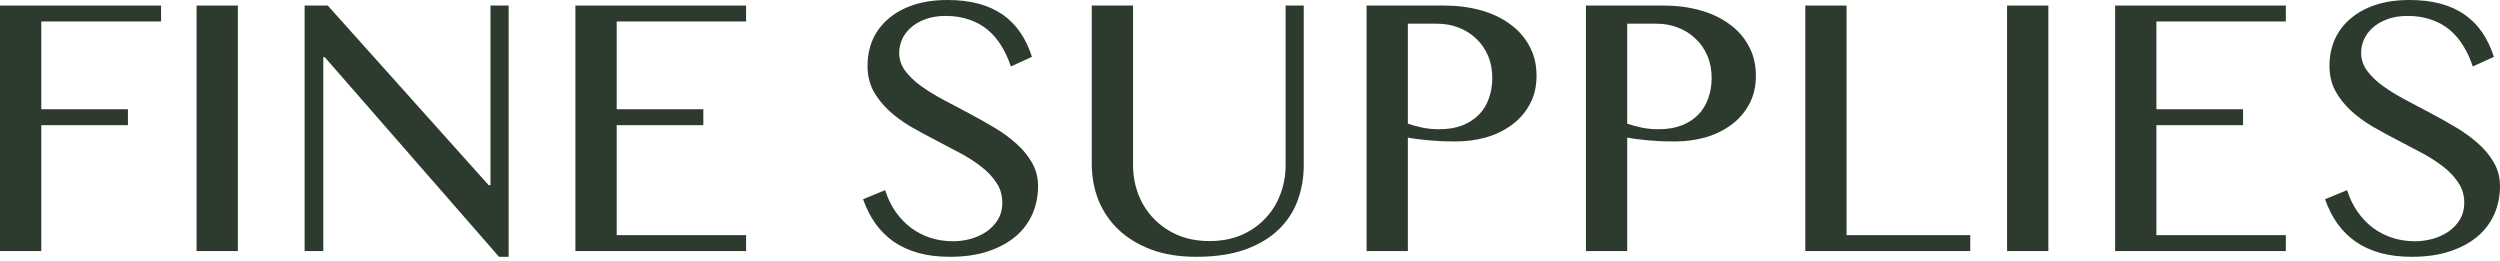 <svg width="526" height="55" viewBox="0 0 526 55" fill="none" xmlns="http://www.w3.org/2000/svg">
<path d="M508.081 50.758C509.353 50.758 510.613 50.59 511.859 50.252C513.106 49.889 514.223 49.369 515.209 48.694C516.196 47.993 516.988 47.149 517.586 46.162C518.183 45.149 518.482 43.98 518.482 42.656C518.482 41.072 518.066 39.669 517.235 38.449C516.43 37.202 515.365 36.072 514.041 35.06C512.716 34.021 511.197 33.047 509.483 32.138C507.795 31.229 506.068 30.32 504.302 29.411C502.536 28.502 500.796 27.554 499.082 26.567C497.394 25.555 495.888 24.438 494.563 23.217C493.239 21.971 492.161 20.594 491.33 19.088C490.525 17.556 490.122 15.803 490.122 13.829C490.122 11.855 490.486 10.024 491.213 8.336C491.966 6.648 493.057 5.194 494.485 3.973C495.914 2.727 497.667 1.753 499.744 1.052C501.848 0.351 504.25 0 506.951 0C509.392 0 511.574 0.26 513.495 0.779C515.417 1.298 517.105 2.065 518.56 3.077C520.014 4.09 521.247 5.337 522.26 6.817C523.273 8.297 524.091 10.011 524.714 11.959L520.274 13.985C519.754 12.401 519.092 10.959 518.287 9.661C517.482 8.336 516.521 7.207 515.404 6.272C514.287 5.337 512.989 4.623 511.509 4.129C510.054 3.61 508.405 3.35 506.561 3.35C504.925 3.35 503.497 3.584 502.276 4.051C501.056 4.493 500.03 5.09 499.199 5.843C498.394 6.57 497.784 7.401 497.368 8.336C496.978 9.245 496.784 10.18 496.784 11.141C496.784 12.492 497.199 13.738 498.03 14.881C498.861 15.998 499.965 17.062 501.341 18.075C502.718 19.062 504.276 20.023 506.016 20.958C507.782 21.893 509.574 22.841 511.392 23.802C513.21 24.762 514.989 25.762 516.729 26.801C518.495 27.84 520.066 28.983 521.442 30.229C522.819 31.45 523.922 32.8 524.753 34.281C525.584 35.735 526 37.371 526 39.189C526 41.24 525.61 43.175 524.831 44.993C524.052 46.785 522.884 48.356 521.325 49.707C519.767 51.031 517.832 52.083 515.521 52.862C513.21 53.641 510.522 54.031 507.457 54.031C504.964 54.031 502.744 53.758 500.796 53.213C498.848 52.667 497.121 51.875 495.615 50.836C494.135 49.798 492.862 48.538 491.797 47.058C490.733 45.551 489.863 43.837 489.187 41.916L493.823 40.007C494.368 41.695 495.096 43.201 496.005 44.526C496.939 45.85 498.017 46.98 499.238 47.915C500.458 48.824 501.809 49.525 503.289 50.018C504.795 50.512 506.393 50.758 508.081 50.758Z" fill="#2D3B2E"/>
<path d="M480.938 1.169V4.519H453.708V22.983H471.939V26.334H453.708V49.473H480.938V52.823H445.021V1.169H480.938Z" fill="#2D3B2E"/>
<path d="M422.288 1.169H430.975V52.823H422.288V1.169Z" fill="#2D3B2E"/>
<path d="M379.833 1.169H388.519V49.473H414.542V52.823H379.833V1.169Z" fill="#2D3B2E"/>
<path d="M333.68 1.169H350.041C352.742 1.169 355.274 1.493 357.637 2.142C360.001 2.792 362.052 3.753 363.792 5.025C365.558 6.272 366.935 7.817 367.921 9.661C368.934 11.479 369.441 13.569 369.441 15.932C369.441 18.27 368.947 20.308 367.96 22.049C366.999 23.788 365.714 25.23 364.104 26.372C362.52 27.515 360.715 28.372 358.689 28.944C356.663 29.489 354.599 29.762 352.495 29.762C351.586 29.762 350.638 29.749 349.652 29.723C348.665 29.671 347.717 29.606 346.808 29.528C345.899 29.45 345.055 29.359 344.276 29.255C343.497 29.151 342.86 29.047 342.367 28.944V52.823H333.68V1.169ZM342.367 26.022C343.354 26.36 344.406 26.645 345.522 26.879C346.639 27.087 347.782 27.191 348.95 27.191C350.82 27.191 352.456 26.918 353.859 26.372C355.261 25.801 356.43 25.035 357.365 24.074C358.3 23.087 358.988 21.945 359.429 20.646C359.897 19.322 360.13 17.919 360.13 16.439C360.13 14.699 359.832 13.128 359.234 11.725C358.637 10.323 357.806 9.128 356.741 8.141C355.703 7.129 354.469 6.35 353.041 5.804C351.638 5.259 350.132 4.986 348.522 4.986H342.367V26.022Z" fill="#2D3B2E"/>
<path d="M287.527 1.169H303.888C306.589 1.169 309.121 1.493 311.485 2.142C313.848 2.792 315.9 3.753 317.64 5.025C319.405 6.272 320.782 7.817 321.769 9.661C322.782 11.479 323.288 13.569 323.288 15.932C323.288 18.27 322.795 20.308 321.808 22.049C320.847 23.788 319.561 25.23 317.951 26.372C316.367 27.515 314.562 28.372 312.536 28.944C310.511 29.489 308.446 29.762 306.343 29.762C305.434 29.762 304.486 29.749 303.499 29.723C302.512 29.671 301.564 29.606 300.655 29.528C299.746 29.45 298.902 29.359 298.123 29.255C297.344 29.151 296.708 29.047 296.214 28.944V52.823H287.527V1.169ZM296.214 26.022C297.201 26.36 298.253 26.645 299.37 26.879C300.486 27.087 301.629 27.191 302.798 27.191C304.667 27.191 306.304 26.918 307.706 26.372C309.108 25.801 310.277 25.035 311.212 24.074C312.147 23.087 312.835 21.945 313.277 20.646C313.744 19.322 313.978 17.919 313.978 16.439C313.978 14.699 313.679 13.128 313.082 11.725C312.484 10.323 311.653 9.128 310.589 8.141C309.55 7.129 308.316 6.35 306.888 5.804C305.486 5.259 303.979 4.986 302.369 4.986H296.214V26.022Z" fill="#2D3B2E"/>
<path d="M229.708 1.169H238.395V34.709C238.395 36.916 238.771 38.994 239.525 40.942C240.278 42.864 241.355 44.551 242.758 46.006C244.16 47.46 245.848 48.616 247.822 49.473C249.822 50.304 252.042 50.719 254.483 50.719C256.95 50.719 259.171 50.304 261.145 49.473C263.118 48.616 264.793 47.46 266.17 46.006C267.572 44.551 268.637 42.864 269.364 40.942C270.117 38.994 270.494 36.916 270.494 34.709V1.169H274.311V34.709C274.311 37.358 273.883 39.851 273.026 42.188C272.169 44.526 270.818 46.577 268.975 48.343C267.157 50.083 264.819 51.472 261.963 52.511C259.106 53.524 255.678 54.031 251.679 54.031C248.121 54.031 244.965 53.524 242.212 52.511C239.486 51.472 237.187 50.07 235.317 48.304C233.473 46.538 232.071 44.474 231.11 42.11C230.175 39.721 229.708 37.176 229.708 34.475V1.169Z" fill="#2D3B2E"/>
<path d="M200.488 50.758C201.76 50.758 203.02 50.59 204.266 50.252C205.513 49.889 206.629 49.369 207.616 48.694C208.603 47.993 209.395 47.149 209.993 46.162C210.59 45.149 210.889 43.98 210.889 42.656C210.889 41.072 210.473 39.669 209.642 38.449C208.837 37.202 207.772 36.072 206.448 35.06C205.123 34.021 203.604 33.047 201.89 32.138C200.202 31.229 198.475 30.32 196.709 29.411C194.943 28.502 193.203 27.554 191.489 26.567C189.801 25.555 188.295 24.438 186.97 23.217C185.646 21.971 184.568 20.594 183.737 19.088C182.932 17.556 182.529 15.803 182.529 13.829C182.529 11.855 182.893 10.024 183.62 8.336C184.373 6.648 185.464 5.194 186.892 3.973C188.321 2.727 190.074 1.753 192.151 1.052C194.255 0.351 196.657 0 199.358 0C201.799 0 203.981 0.26 205.902 0.779C207.824 1.298 209.512 2.065 210.966 3.077C212.421 4.09 213.654 5.337 214.667 6.817C215.68 8.297 216.498 10.011 217.121 11.959L212.681 13.985C212.161 12.401 211.499 10.959 210.694 9.661C209.889 8.336 208.928 7.207 207.811 6.272C206.694 5.337 205.396 4.623 203.916 4.129C202.461 3.61 200.812 3.35 198.968 3.35C197.332 3.35 195.904 3.584 194.683 4.051C193.463 4.493 192.437 5.09 191.606 5.843C190.801 6.57 190.19 7.401 189.775 8.336C189.385 9.245 189.191 10.18 189.191 11.141C189.191 12.492 189.606 13.738 190.437 14.881C191.268 15.998 192.372 17.062 193.748 18.075C195.125 19.062 196.683 20.023 198.423 20.958C200.189 21.893 201.981 22.841 203.799 23.802C205.617 24.762 207.396 25.762 209.136 26.801C210.902 27.84 212.473 28.983 213.849 30.229C215.226 31.45 216.329 32.8 217.16 34.281C217.991 35.735 218.407 37.371 218.407 39.189C218.407 41.24 218.017 43.175 217.238 44.993C216.459 46.785 215.29 48.356 213.732 49.707C212.174 51.031 210.239 52.083 207.928 52.862C205.617 53.641 202.929 54.031 199.864 54.031C197.371 54.031 195.151 53.758 193.203 53.213C191.255 52.667 189.528 51.875 188.022 50.836C186.542 49.798 185.269 48.538 184.204 47.058C183.14 45.551 182.27 43.837 181.594 41.916L186.23 40.007C186.775 41.695 187.503 43.201 188.411 44.526C189.346 45.85 190.424 46.98 191.645 47.915C192.865 48.824 194.216 49.525 195.696 50.018C197.202 50.512 198.8 50.758 200.488 50.758Z" fill="#2D3B2E"/>
<path d="M156.979 1.169V4.519H129.75V22.983H147.981V26.334H129.75V49.473H156.979V52.823H121.063V1.169H156.979Z" fill="#2D3B2E"/>
<path d="M64.091 1.169H68.96L102.812 38.955H103.202V1.169H107.019V54.031H104.994L68.337 12.037H68.025V52.823H64.091V1.169Z" fill="#2D3B2E"/>
<path d="M41.357 1.169H50.044V52.823H41.357V1.169Z" fill="#2D3B2E"/>
<path d="M33.891 1.169V4.519H8.687V22.983H26.918V26.334H8.687V52.823H0V1.169H33.891Z" fill="#2D3B2E"/>
</svg>
